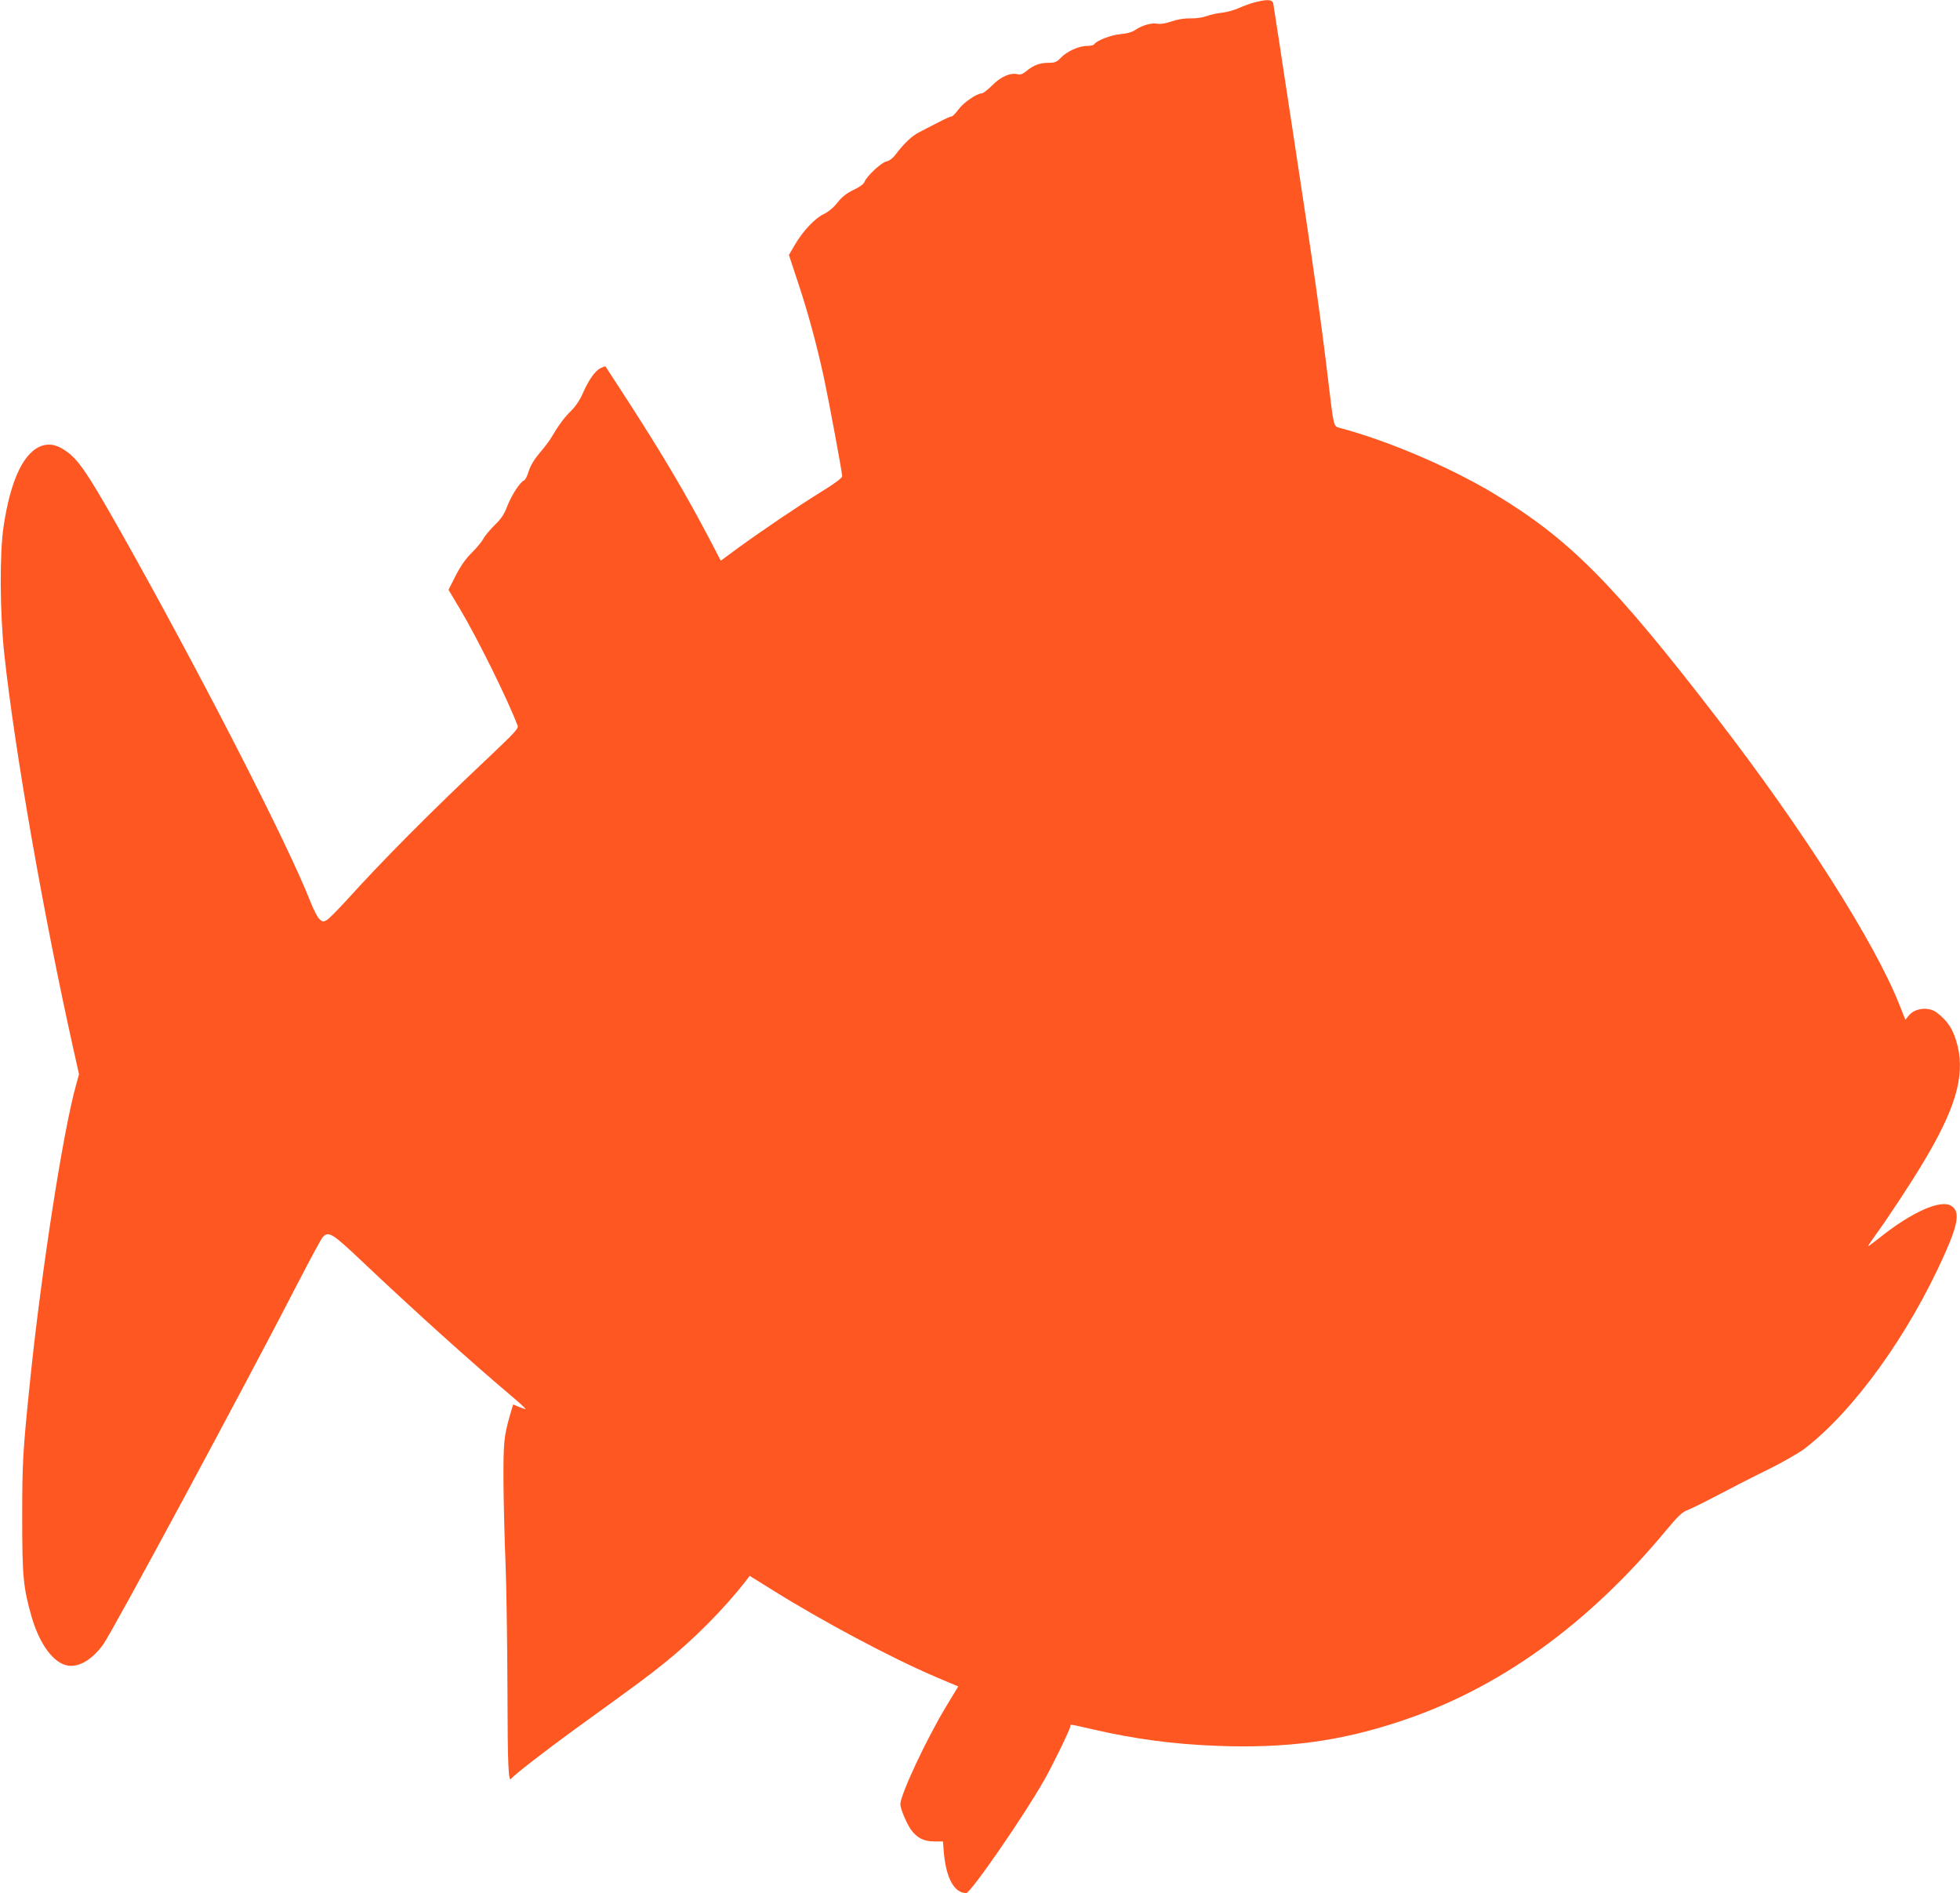 <?xml version="1.0" standalone="no"?>
<!DOCTYPE svg PUBLIC "-//W3C//DTD SVG 20010904//EN"
 "http://www.w3.org/TR/2001/REC-SVG-20010904/DTD/svg10.dtd">
<svg version="1.0" xmlns="http://www.w3.org/2000/svg"
 width="1280pt" height="1236pt" viewBox="0 0 1280 1236"
 preserveAspectRatio="xMidYMid meet">
<g transform="translate(0,1236) scale(0.1,-0.1)"
fill="#ff5722" stroke="none">
<path d="M8192 12344 c-29 -7 -76 -25 -105 -38 -29 -13 -77 -26 -107 -29 -30
-3 -75 -13 -100 -22 -27 -10 -69 -16 -106 -15 -39 1 -83 -6 -124 -20 -38 -13
-73 -19 -90 -15 -36 8 -98 -9 -142 -38 -23 -16 -55 -26 -101 -30 -63 -6 -157
-42 -172 -67 -3 -5 -25 -10 -48 -10 -52 0 -132 -37 -171 -79 -25 -26 -37 -31
-78 -31 -57 0 -100 -16 -145 -54 -23 -19 -38 -25 -56 -21 -48 12 -109 -14
-166 -71 -30 -30 -61 -54 -70 -54 -33 0 -120 -61 -152 -105 -18 -25 -38 -45
-45 -45 -6 0 -47 -18 -90 -41 -44 -22 -99 -51 -124 -64 -44 -22 -98 -73 -153
-146 -17 -23 -39 -39 -58 -43 -33 -6 -133 -100 -144 -135 -4 -12 -32 -33 -71
-51 -47 -23 -75 -45 -105 -83 -26 -33 -59 -60 -90 -75 -58 -28 -135 -110 -188
-200 l-39 -67 58 -175 c64 -190 124 -411 171 -628 33 -154 119 -617 119 -642
0 -10 -49 -47 -127 -95 -156 -96 -398 -260 -552 -372 l-114 -84 -64 123 c-162
310 -310 560 -541 918 -80 124 -147 226 -148 228 -1 2 -16 -4 -33 -12 -36 -19
-77 -77 -116 -166 -17 -41 -46 -83 -77 -114 -45 -44 -80 -92 -134 -183 -11
-17 -42 -58 -71 -92 -34 -40 -58 -80 -70 -117 -9 -31 -23 -59 -31 -61 -25 -10
-81 -95 -108 -165 -21 -56 -40 -84 -84 -127 -31 -31 -65 -71 -74 -90 -10 -18
-43 -58 -75 -90 -39 -38 -72 -85 -105 -149 l-47 -93 76 -127 c112 -188 308
-583 375 -759 8 -19 -16 -44 -193 -212 -373 -351 -686 -666 -921 -926 -60 -66
-120 -126 -133 -133 -22 -12 -27 -11 -47 7 -13 12 -40 65 -61 119 -138 352
-646 1348 -1137 2232 -295 529 -365 639 -450 700 -60 44 -108 56 -159 41 -121
-36 -210 -220 -256 -531 -26 -175 -24 -564 5 -830 68 -631 256 -1703 450
-2574 l38 -170 -18 -65 c-86 -304 -228 -1221 -302 -1941 -47 -457 -51 -529
-51 -890 0 -384 7 -455 61 -645 52 -181 145 -306 238 -320 73 -11 156 38 228
135 57 76 929 1694 1277 2370 78 151 149 282 158 292 38 42 62 28 260 -160
347 -328 701 -647 971 -875 57 -48 99 -87 94 -87 -5 0 -26 7 -45 15 l-36 15
-20 -68 c-40 -139 -44 -180 -43 -437 1 -137 7 -371 13 -520 6 -148 12 -522 13
-830 1 -506 6 -616 25 -588 13 20 227 186 416 323 411 297 463 335 579 428
195 156 395 358 537 540 l25 33 135 -84 c330 -207 781 -448 1080 -576 l147
-62 -80 -132 c-130 -216 -298 -575 -298 -637 0 -29 38 -120 67 -163 39 -56 85
-80 153 -80 l58 0 6 -73 c15 -168 68 -264 146 -264 29 0 377 504 509 737 58
102 171 335 171 352 0 14 -12 16 137 -18 285 -66 533 -99 824 -110 449 -17
796 29 1189 159 645 212 1226 629 1739 1246 77 93 108 122 138 133 21 7 112
52 203 100 91 48 239 124 330 168 91 45 195 105 233 133 322 246 681 743 916
1270 91 204 101 280 45 316 -69 46 -263 -41 -476 -213 -38 -29 -68 -52 -68
-49 0 3 25 40 56 83 79 109 230 339 302 460 210 349 274 562 227 761 -25 104
-62 164 -137 221 -52 39 -141 30 -181 -18 l-24 -29 -38 96 c-161 408 -629
1144 -1193 1875 -680 883 -966 1170 -1459 1466 -291 174 -693 345 -1003 427
-42 12 -39 0 -76 309 -43 365 -98 759 -230 1620 -68 451 -127 830 -129 843 -6
26 -41 28 -123 6z"/>
</g>
</svg>
